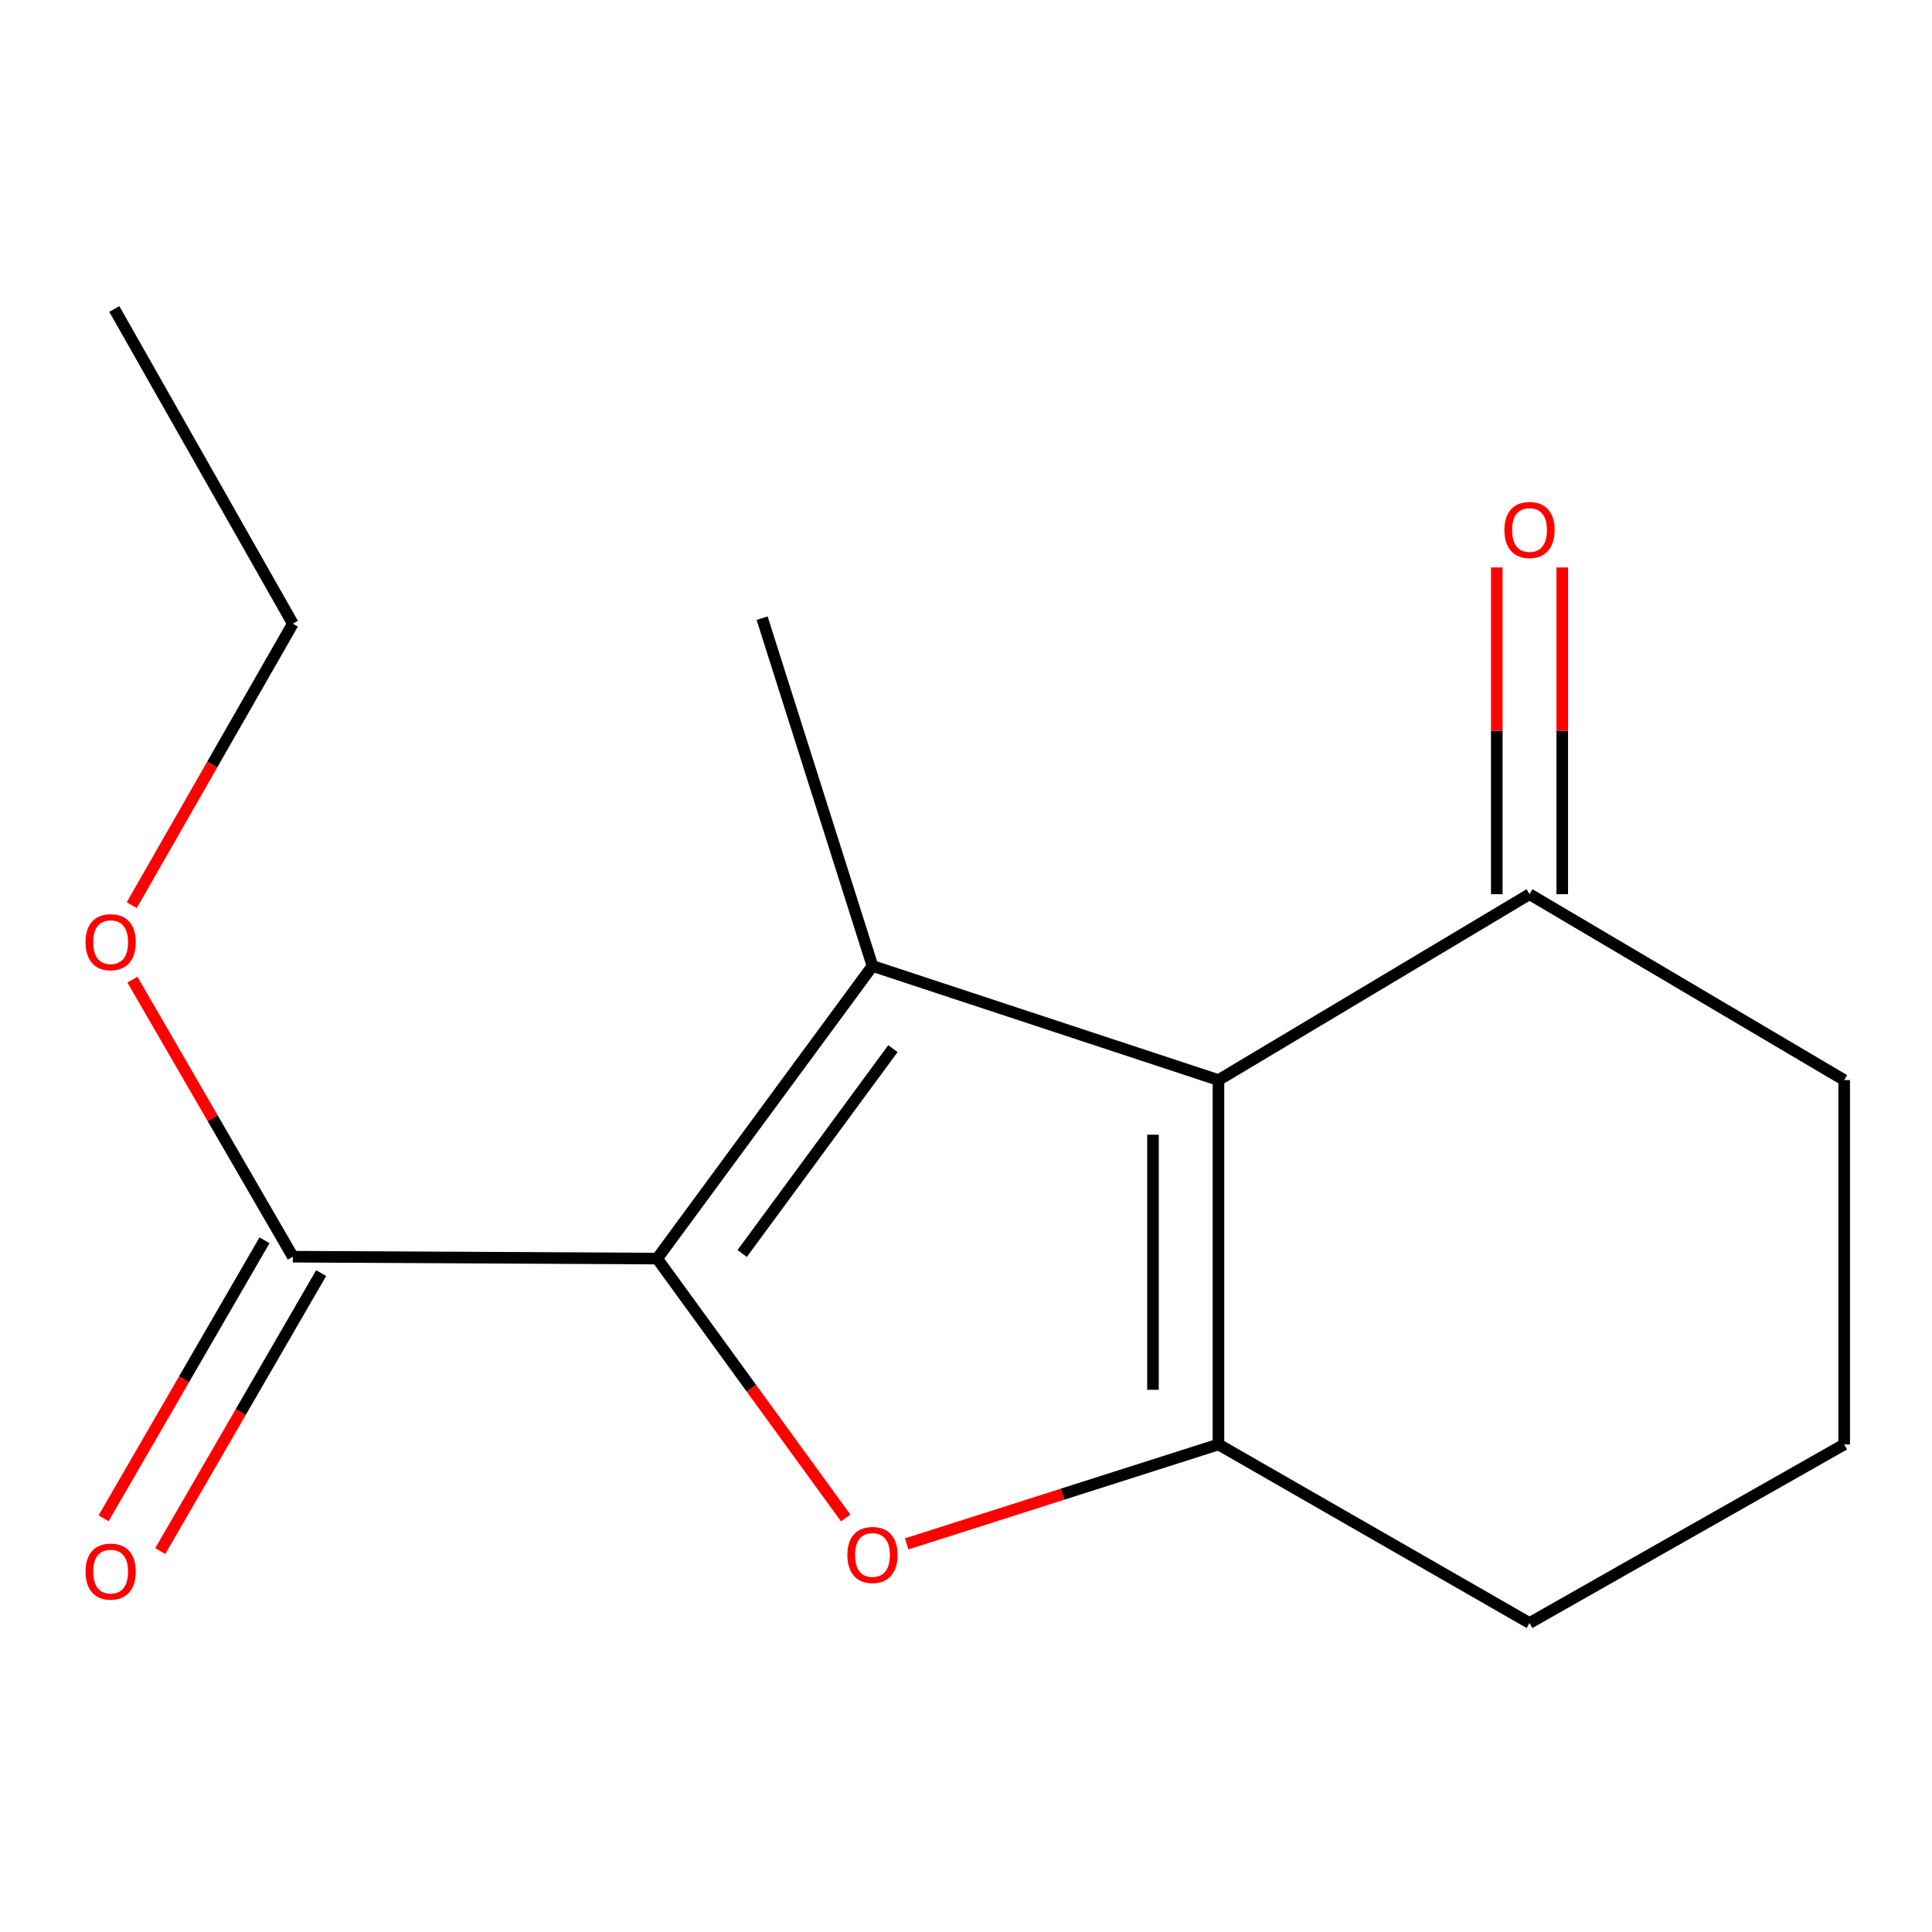 <?xml version='1.0' encoding='iso-8859-1'?>
<svg version='1.1' baseProfile='full'
              xmlns='http://www.w3.org/2000/svg'
                      xmlns:rdkit='http://www.rdkit.org/xml'
                      xmlns:xlink='http://www.w3.org/1999/xlink'
                  xml:space='preserve'
width='1000px' height='1000px' viewBox='0 0 1000 1000'>
<!-- END OF HEADER -->
<rect style='opacity:1.0;fill:#FFFFFF;stroke:none' width='1000' height='1000' x='0' y='0'> </rect>
<path class='bond-0' d='M 630.672,559.04 L 451.593,499.981' style='fill:none;fill-rule:evenodd;stroke:#000000;stroke-width:6px;stroke-linecap:butt;stroke-linejoin:miter;stroke-opacity:1' />
<path class='bond-2' d='M 630.672,559.04 L 630.672,747.645' style='fill:none;fill-rule:evenodd;stroke:#000000;stroke-width:6px;stroke-linecap:butt;stroke-linejoin:miter;stroke-opacity:1' />
<path class='bond-2' d='M 596.784,587.331 L 596.784,719.354' style='fill:none;fill-rule:evenodd;stroke:#000000;stroke-width:6px;stroke-linecap:butt;stroke-linejoin:miter;stroke-opacity:1' />
<path class='bond-5' d='M 630.672,559.04 L 791.677,462.836' style='fill:none;fill-rule:evenodd;stroke:#000000;stroke-width:6px;stroke-linecap:butt;stroke-linejoin:miter;stroke-opacity:1' />
<path class='bond-1' d='M 451.593,499.981 L 340.14,651.441' style='fill:none;fill-rule:evenodd;stroke:#000000;stroke-width:6px;stroke-linecap:butt;stroke-linejoin:miter;stroke-opacity:1' />
<path class='bond-1' d='M 462.17,542.785 L 384.152,648.807' style='fill:none;fill-rule:evenodd;stroke:#000000;stroke-width:6px;stroke-linecap:butt;stroke-linejoin:miter;stroke-opacity:1' />
<path class='bond-8' d='M 451.593,499.981 L 394.474,319.961' style='fill:none;fill-rule:evenodd;stroke:#000000;stroke-width:6px;stroke-linecap:butt;stroke-linejoin:miter;stroke-opacity:1' />
<path class='bond-4' d='M 340.14,651.441 L 151.573,650.462' style='fill:none;fill-rule:evenodd;stroke:#000000;stroke-width:6px;stroke-linecap:butt;stroke-linejoin:miter;stroke-opacity:1' />
<path class='bond-15' d='M 340.14,651.441 L 388.94,718.573' style='fill:none;fill-rule:evenodd;stroke:#000000;stroke-width:6px;stroke-linecap:butt;stroke-linejoin:miter;stroke-opacity:1' />
<path class='bond-15' d='M 388.94,718.573 L 437.739,785.706' style='fill:none;fill-rule:evenodd;stroke:#FF0000;stroke-width:6px;stroke-linecap:butt;stroke-linejoin:miter;stroke-opacity:1' />
<path class='bond-3' d='M 630.672,747.645 L 549.982,773.382' style='fill:none;fill-rule:evenodd;stroke:#000000;stroke-width:6px;stroke-linecap:butt;stroke-linejoin:miter;stroke-opacity:1' />
<path class='bond-3' d='M 549.982,773.382 L 469.293,799.119' style='fill:none;fill-rule:evenodd;stroke:#FF0000;stroke-width:6px;stroke-linecap:butt;stroke-linejoin:miter;stroke-opacity:1' />
<path class='bond-9' d='M 630.672,747.645 L 791.677,840.064' style='fill:none;fill-rule:evenodd;stroke:#000000;stroke-width:6px;stroke-linecap:butt;stroke-linejoin:miter;stroke-opacity:1' />
<path class='bond-6' d='M 136.909,641.973 L 95.264,713.914' style='fill:none;fill-rule:evenodd;stroke:#000000;stroke-width:6px;stroke-linecap:butt;stroke-linejoin:miter;stroke-opacity:1' />
<path class='bond-6' d='M 95.264,713.914 L 53.62,785.854' style='fill:none;fill-rule:evenodd;stroke:#FF0000;stroke-width:6px;stroke-linecap:butt;stroke-linejoin:miter;stroke-opacity:1' />
<path class='bond-6' d='M 166.237,658.951 L 124.593,730.891' style='fill:none;fill-rule:evenodd;stroke:#000000;stroke-width:6px;stroke-linecap:butt;stroke-linejoin:miter;stroke-opacity:1' />
<path class='bond-6' d='M 124.593,730.891 L 82.948,802.831' style='fill:none;fill-rule:evenodd;stroke:#FF0000;stroke-width:6px;stroke-linecap:butt;stroke-linejoin:miter;stroke-opacity:1' />
<path class='bond-10' d='M 151.573,650.462 L 110.057,578.76' style='fill:none;fill-rule:evenodd;stroke:#000000;stroke-width:6px;stroke-linecap:butt;stroke-linejoin:miter;stroke-opacity:1' />
<path class='bond-10' d='M 110.057,578.76 L 68.541,507.058' style='fill:none;fill-rule:evenodd;stroke:#FF0000;stroke-width:6px;stroke-linecap:butt;stroke-linejoin:miter;stroke-opacity:1' />
<path class='bond-7' d='M 808.621,462.836 L 808.621,378.272' style='fill:none;fill-rule:evenodd;stroke:#000000;stroke-width:6px;stroke-linecap:butt;stroke-linejoin:miter;stroke-opacity:1' />
<path class='bond-7' d='M 808.621,378.272 L 808.621,293.707' style='fill:none;fill-rule:evenodd;stroke:#FF0000;stroke-width:6px;stroke-linecap:butt;stroke-linejoin:miter;stroke-opacity:1' />
<path class='bond-7' d='M 774.733,462.836 L 774.733,378.272' style='fill:none;fill-rule:evenodd;stroke:#000000;stroke-width:6px;stroke-linecap:butt;stroke-linejoin:miter;stroke-opacity:1' />
<path class='bond-7' d='M 774.733,378.272 L 774.733,293.707' style='fill:none;fill-rule:evenodd;stroke:#FF0000;stroke-width:6px;stroke-linecap:butt;stroke-linejoin:miter;stroke-opacity:1' />
<path class='bond-11' d='M 791.677,462.836 L 954.545,559.04' style='fill:none;fill-rule:evenodd;stroke:#000000;stroke-width:6px;stroke-linecap:butt;stroke-linejoin:miter;stroke-opacity:1' />
<path class='bond-16' d='M 791.677,840.064 L 954.545,747.645' style='fill:none;fill-rule:evenodd;stroke:#000000;stroke-width:6px;stroke-linecap:butt;stroke-linejoin:miter;stroke-opacity:1' />
<path class='bond-13' d='M 68.182,468.527 L 109.877,395.665' style='fill:none;fill-rule:evenodd;stroke:#FF0000;stroke-width:6px;stroke-linecap:butt;stroke-linejoin:miter;stroke-opacity:1' />
<path class='bond-13' d='M 109.877,395.665 L 151.573,322.804' style='fill:none;fill-rule:evenodd;stroke:#000000;stroke-width:6px;stroke-linecap:butt;stroke-linejoin:miter;stroke-opacity:1' />
<path class='bond-12' d='M 954.545,559.04 L 954.545,747.645' style='fill:none;fill-rule:evenodd;stroke:#000000;stroke-width:6px;stroke-linecap:butt;stroke-linejoin:miter;stroke-opacity:1' />
<path class='bond-14' d='M 151.573,322.804 L 59.172,159.936' style='fill:none;fill-rule:evenodd;stroke:#000000;stroke-width:6px;stroke-linecap:butt;stroke-linejoin:miter;stroke-opacity:1' />
<path  class='atom-4' d='M 438.593 804.845
Q 438.593 798.045, 441.953 794.245
Q 445.313 790.445, 451.593 790.445
Q 457.873 790.445, 461.233 794.245
Q 464.593 798.045, 464.593 804.845
Q 464.593 811.725, 461.193 815.645
Q 457.793 819.525, 451.593 819.525
Q 445.353 819.525, 441.953 815.645
Q 438.593 811.765, 438.593 804.845
M 451.593 816.325
Q 455.913 816.325, 458.233 813.445
Q 460.593 810.525, 460.593 804.845
Q 460.593 799.285, 458.233 796.485
Q 455.913 793.645, 451.593 793.645
Q 447.273 793.645, 444.913 796.445
Q 442.593 799.245, 442.593 804.845
Q 442.593 810.565, 444.913 813.445
Q 447.273 816.325, 451.593 816.325
' fill='#FF0000'/>
<path  class='atom-7' d='M 44.271 813.448
Q 44.271 806.648, 47.631 802.848
Q 50.991 799.048, 57.271 799.048
Q 63.551 799.048, 66.911 802.848
Q 70.271 806.648, 70.271 813.448
Q 70.271 820.328, 66.871 824.248
Q 63.471 828.128, 57.271 828.128
Q 51.031 828.128, 47.631 824.248
Q 44.271 820.368, 44.271 813.448
M 57.271 824.928
Q 61.591 824.928, 63.911 822.048
Q 66.271 819.128, 66.271 813.448
Q 66.271 807.888, 63.911 805.088
Q 61.591 802.248, 57.271 802.248
Q 52.951 802.248, 50.591 805.048
Q 48.271 807.848, 48.271 813.448
Q 48.271 819.168, 50.591 822.048
Q 52.951 824.928, 57.271 824.928
' fill='#FF0000'/>
<path  class='atom-8' d='M 778.677 274.312
Q 778.677 267.512, 782.037 263.712
Q 785.397 259.912, 791.677 259.912
Q 797.957 259.912, 801.317 263.712
Q 804.677 267.512, 804.677 274.312
Q 804.677 281.192, 801.277 285.112
Q 797.877 288.992, 791.677 288.992
Q 785.437 288.992, 782.037 285.112
Q 778.677 281.232, 778.677 274.312
M 791.677 285.792
Q 795.997 285.792, 798.317 282.912
Q 800.677 279.992, 800.677 274.312
Q 800.677 268.752, 798.317 265.952
Q 795.997 263.112, 791.677 263.112
Q 787.357 263.112, 784.997 265.912
Q 782.677 268.712, 782.677 274.312
Q 782.677 280.032, 784.997 282.912
Q 787.357 285.792, 791.677 285.792
' fill='#FF0000'/>
<path  class='atom-11' d='M 44.271 487.673
Q 44.271 480.873, 47.631 477.073
Q 50.991 473.273, 57.271 473.273
Q 63.551 473.273, 66.911 477.073
Q 70.271 480.873, 70.271 487.673
Q 70.271 494.553, 66.871 498.473
Q 63.471 502.353, 57.271 502.353
Q 51.031 502.353, 47.631 498.473
Q 44.271 494.593, 44.271 487.673
M 57.271 499.153
Q 61.591 499.153, 63.911 496.273
Q 66.271 493.353, 66.271 487.673
Q 66.271 482.113, 63.911 479.313
Q 61.591 476.473, 57.271 476.473
Q 52.951 476.473, 50.591 479.273
Q 48.271 482.073, 48.271 487.673
Q 48.271 493.393, 50.591 496.273
Q 52.951 499.153, 57.271 499.153
' fill='#FF0000'/>
</svg>
